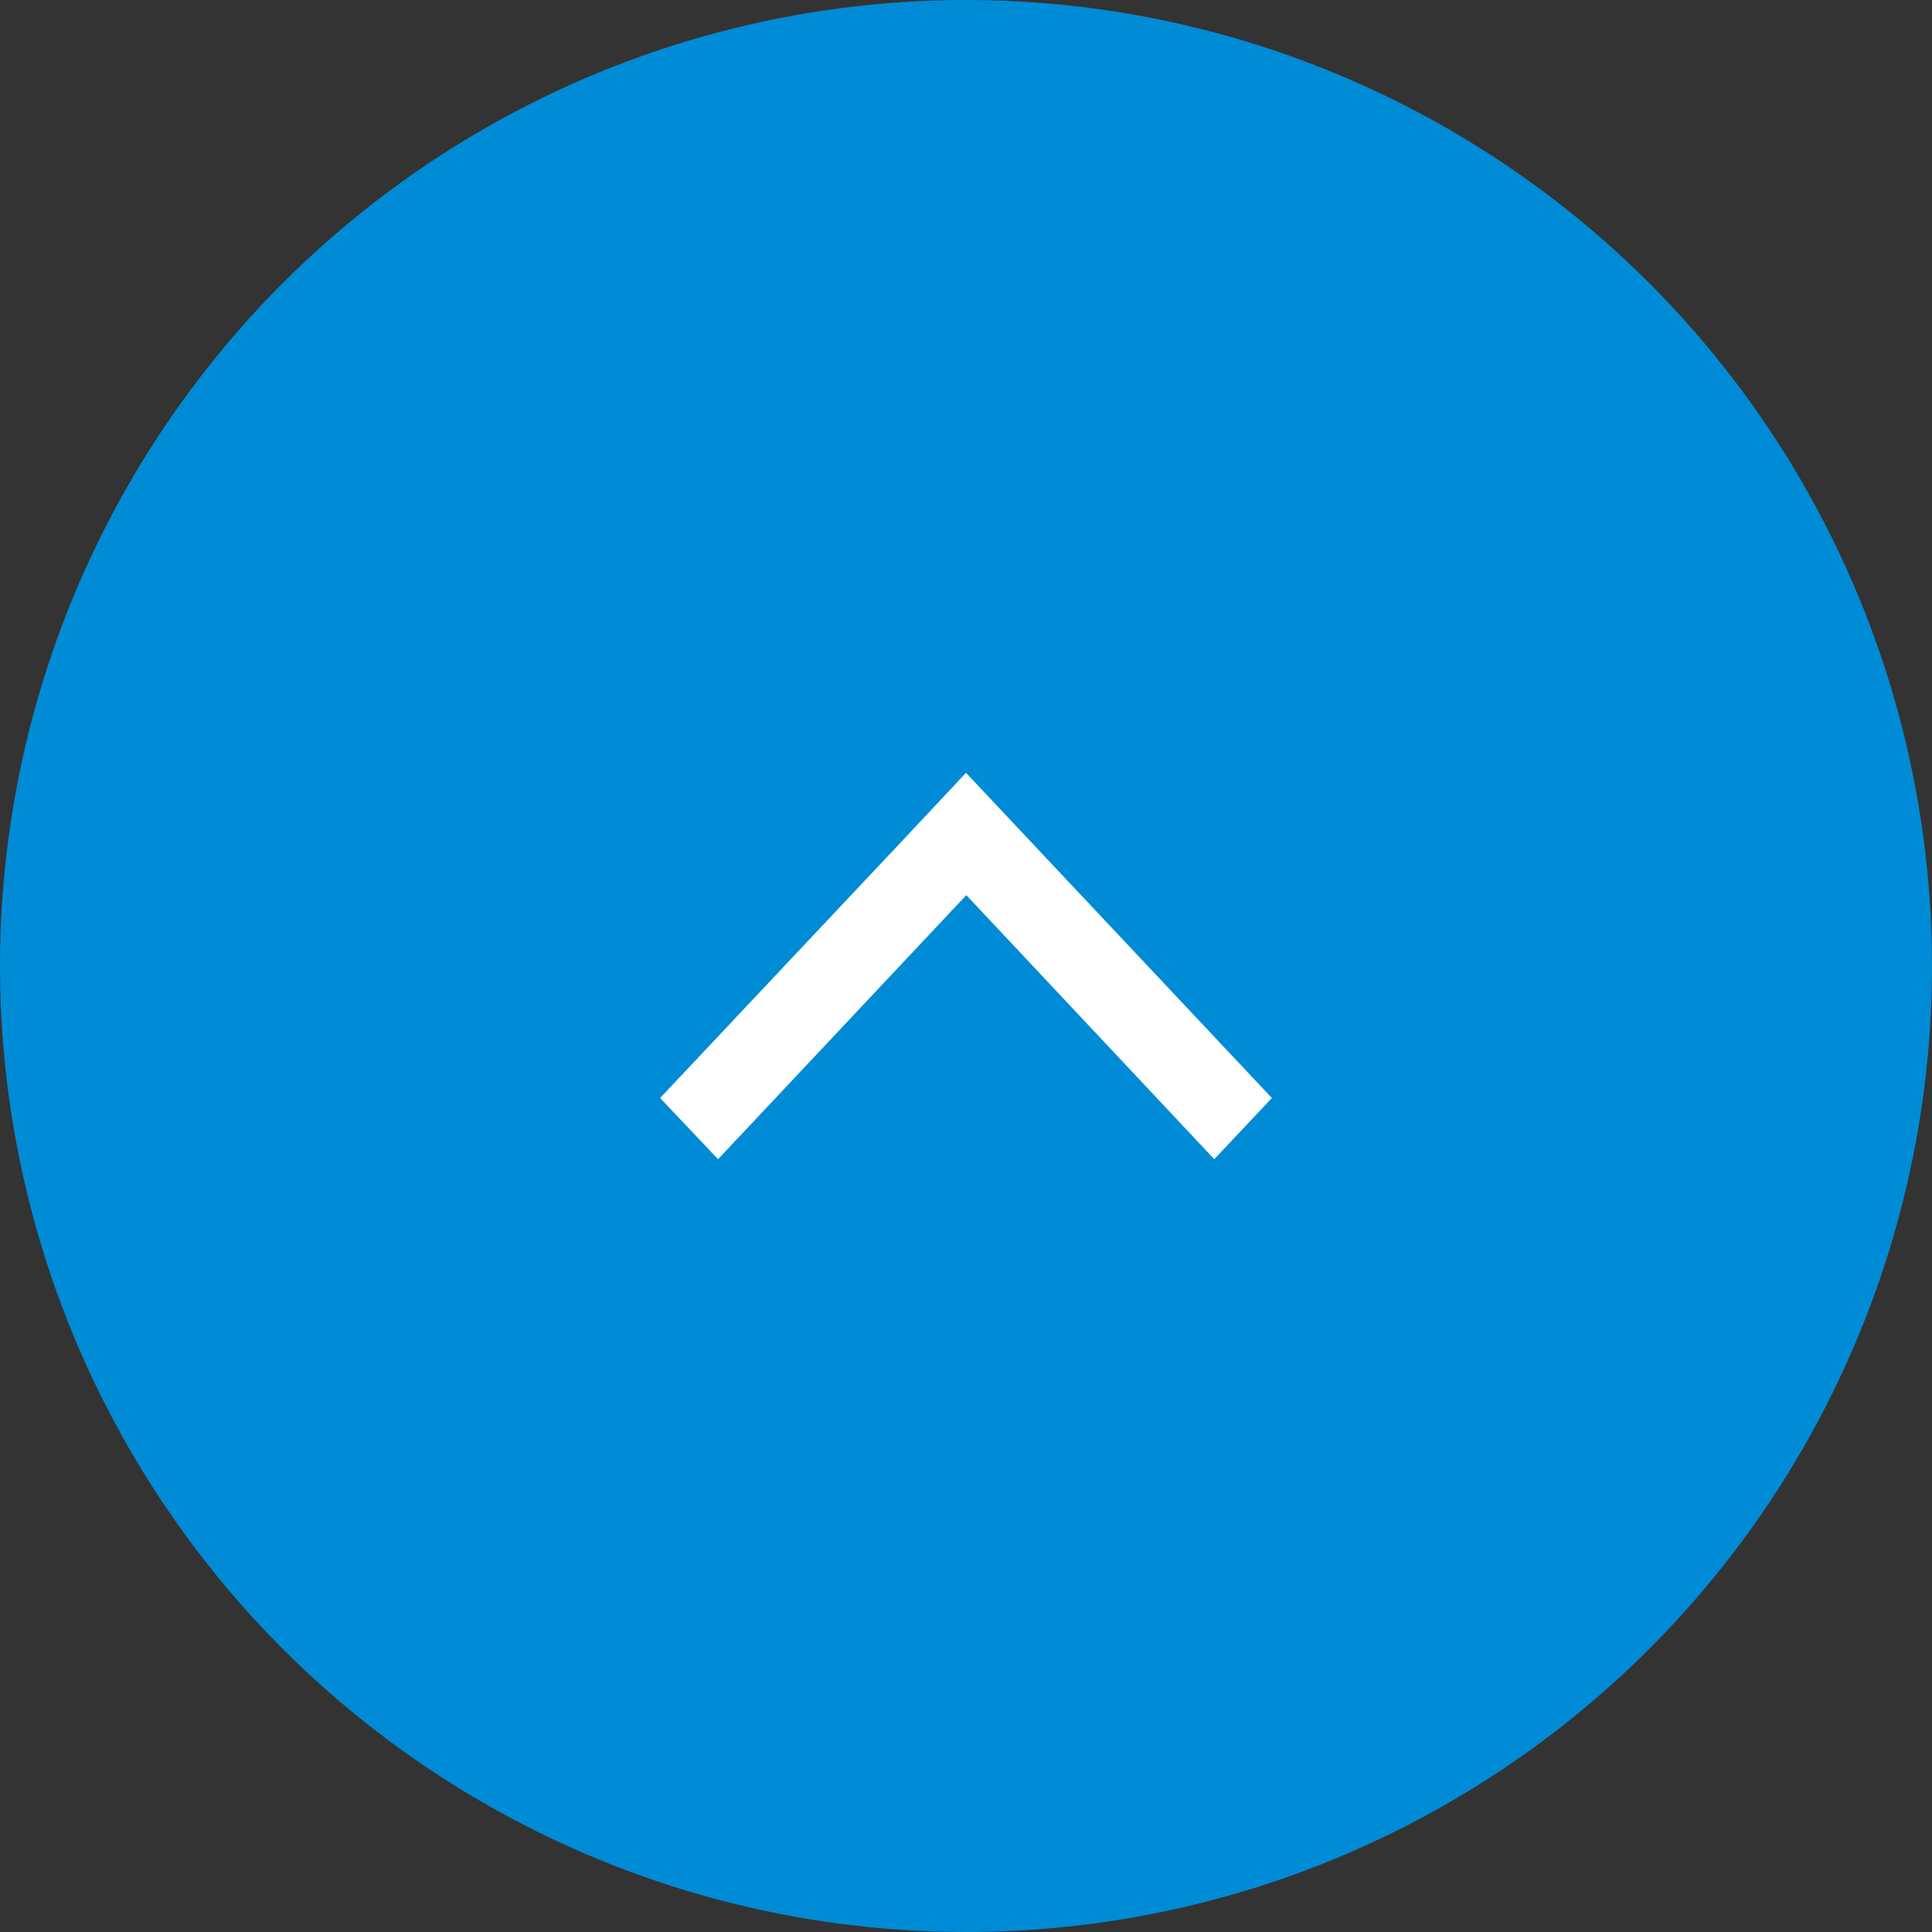 <svg xmlns="http://www.w3.org/2000/svg" viewBox="0 0 60 60"><rect x="0" y="0" width="60" height="60" fill="#333333" stroke="none"/><circle cx="30" cy="30" r="30" fill-rule="evenodd" clip-rule="evenodd" fill="#008bd6"/><path fill="#fff" d="M39.5 34.1L37.71 36l-7.7-8.2L22.3 36l-1.8-1.9 7.71-8.19L30 24z"/></svg>